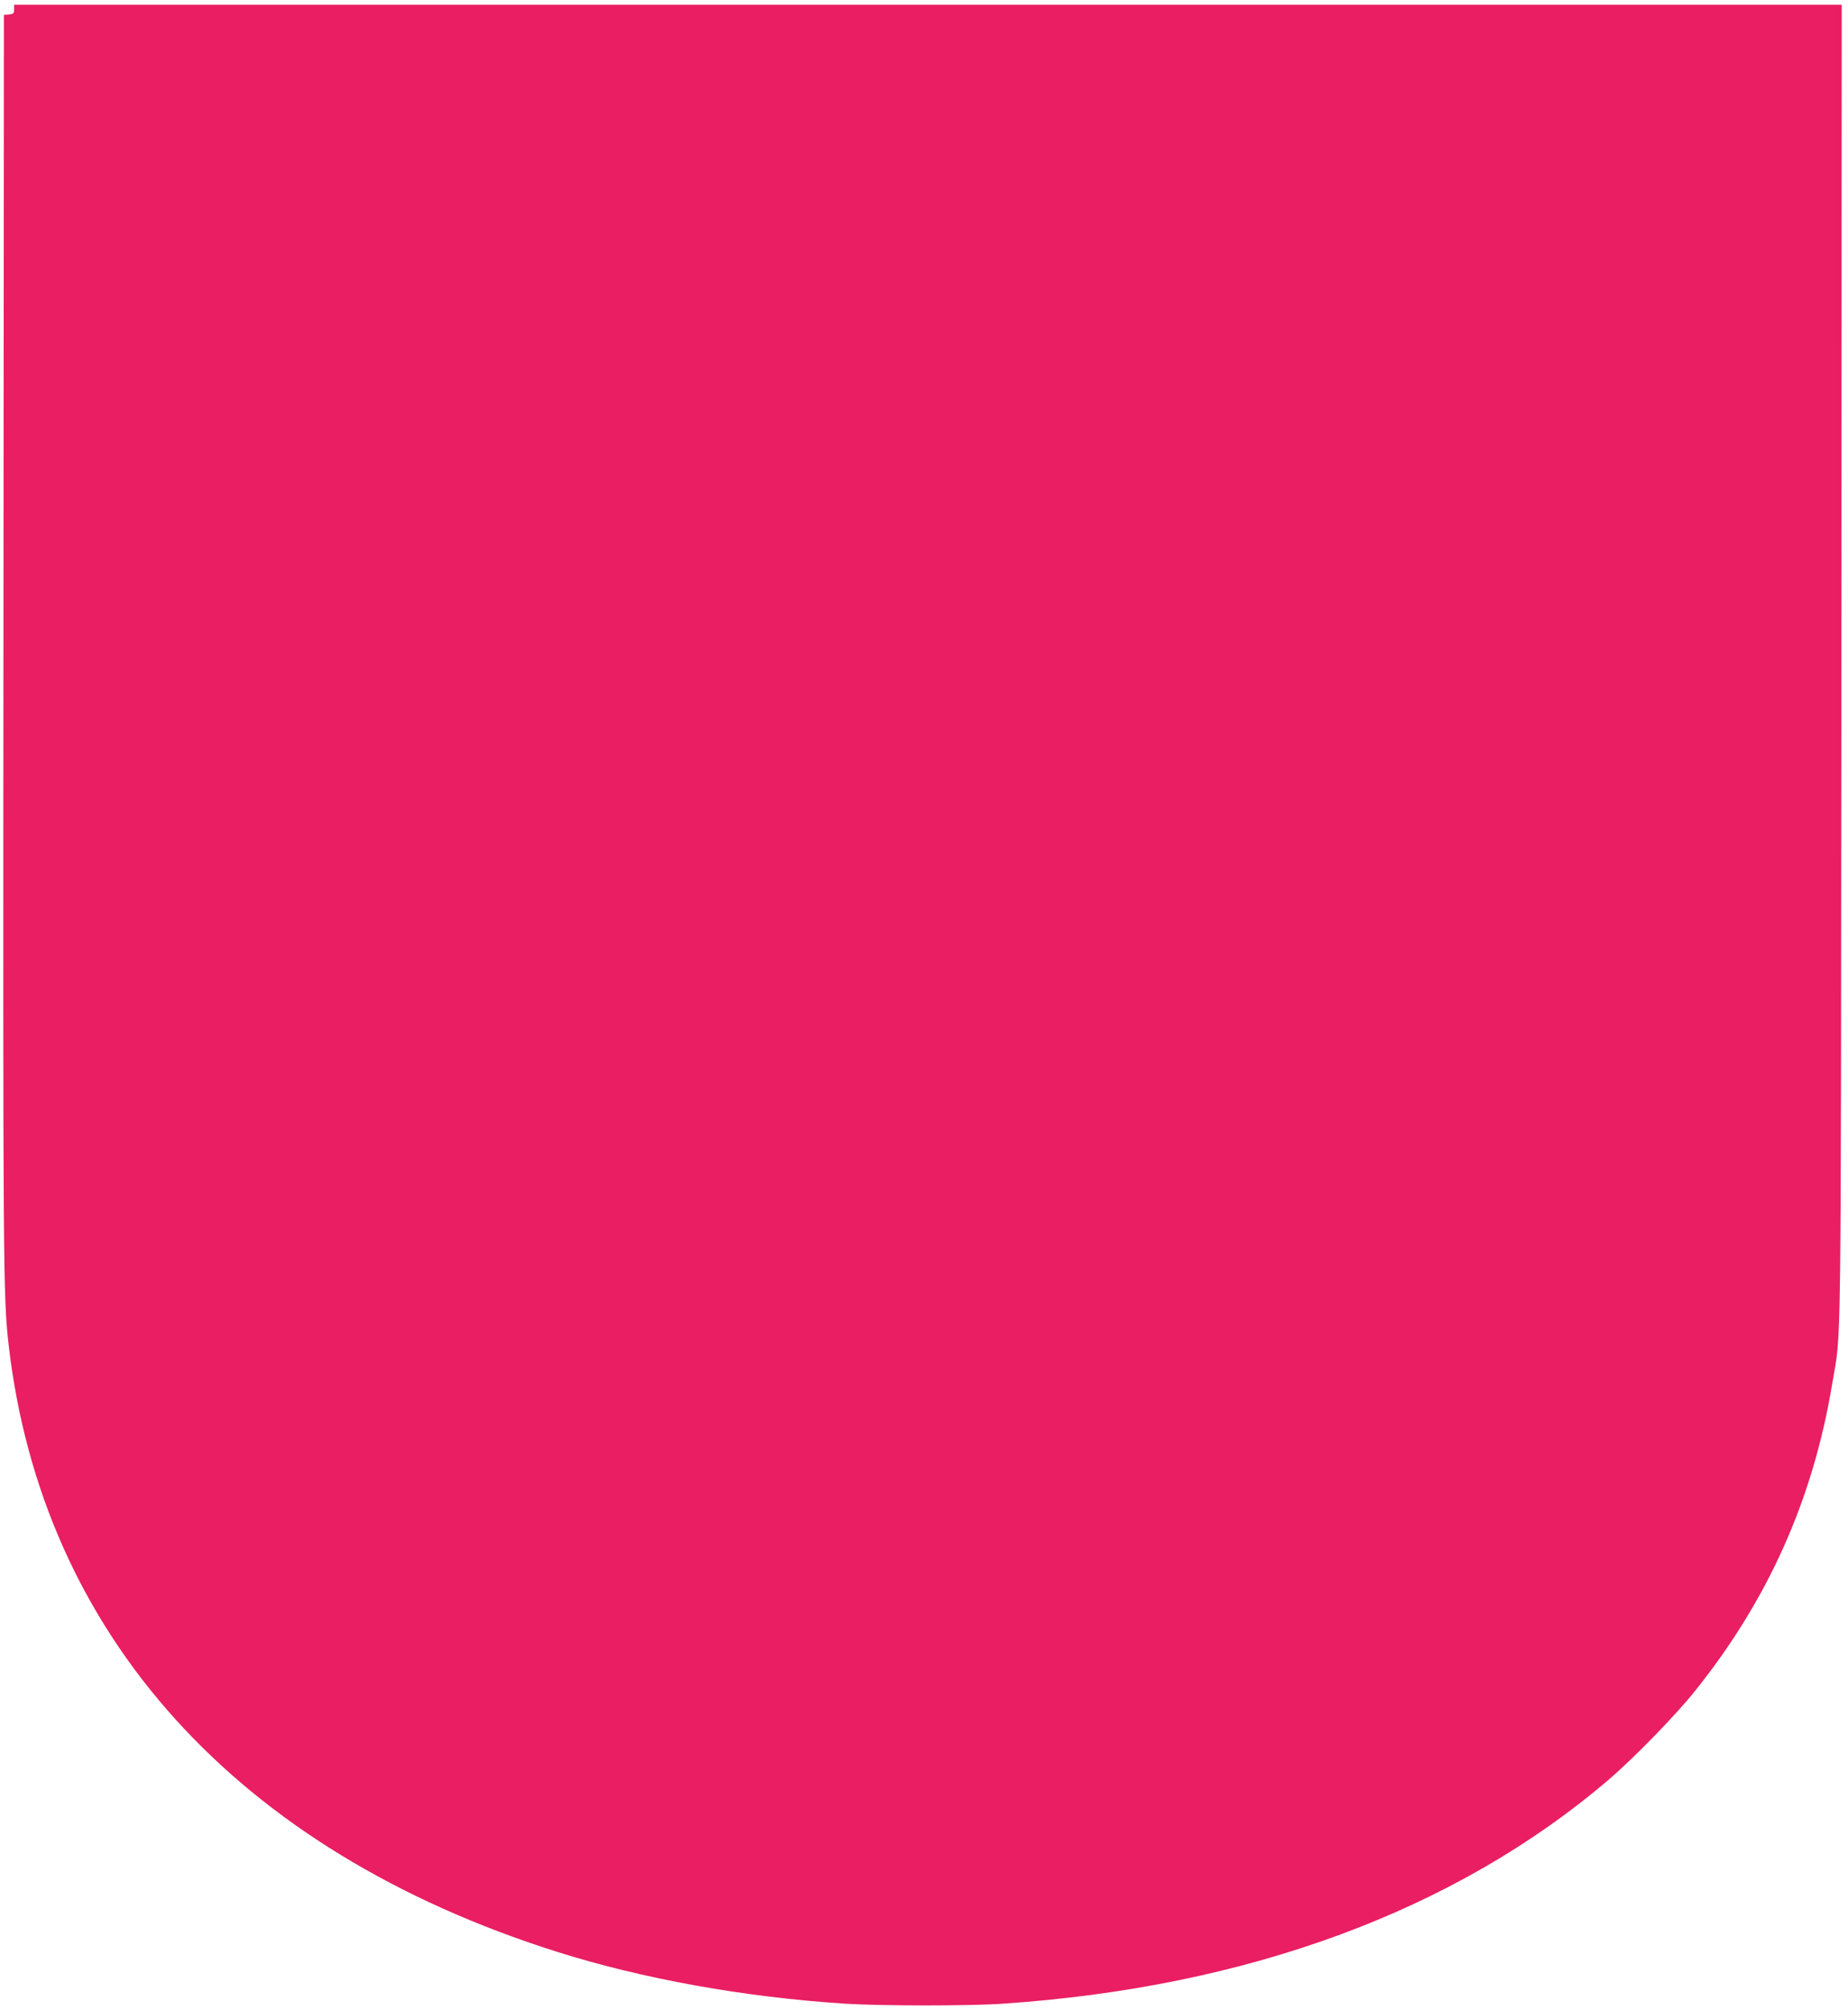<?xml version="1.0" standalone="no"?>
<!DOCTYPE svg PUBLIC "-//W3C//DTD SVG 20010904//EN"
 "http://www.w3.org/TR/2001/REC-SVG-20010904/DTD/svg10.dtd">
<svg version="1.0" xmlns="http://www.w3.org/2000/svg"
 width="1177pt" height="1280pt" viewBox="0 0 1177 1280"
 preserveAspectRatio="xMidYMid meet">
<g transform="translate(0,1280) scale(0.1,-0.1)"
fill="#e91e63" stroke="none">
<path d="M90 12741 c0 -26 -4 -30 -32 -33 l-33 -3 -3 -3960 c-3 -4016 -2
-4205 33 -4510 213 -1846 1452 -3219 3488 -3864 546 -173 1192 -290 1842 -332
230 -14 780 -15 1000 0 1564 105 2886 594 3861 1427 159 136 426 410 549 564
466 581 752 1220 874 1955 60 359 55 -16 59 4588 l2 4197 -5820 0 -5820 0 0
-29z"/>
</g>
</svg>
